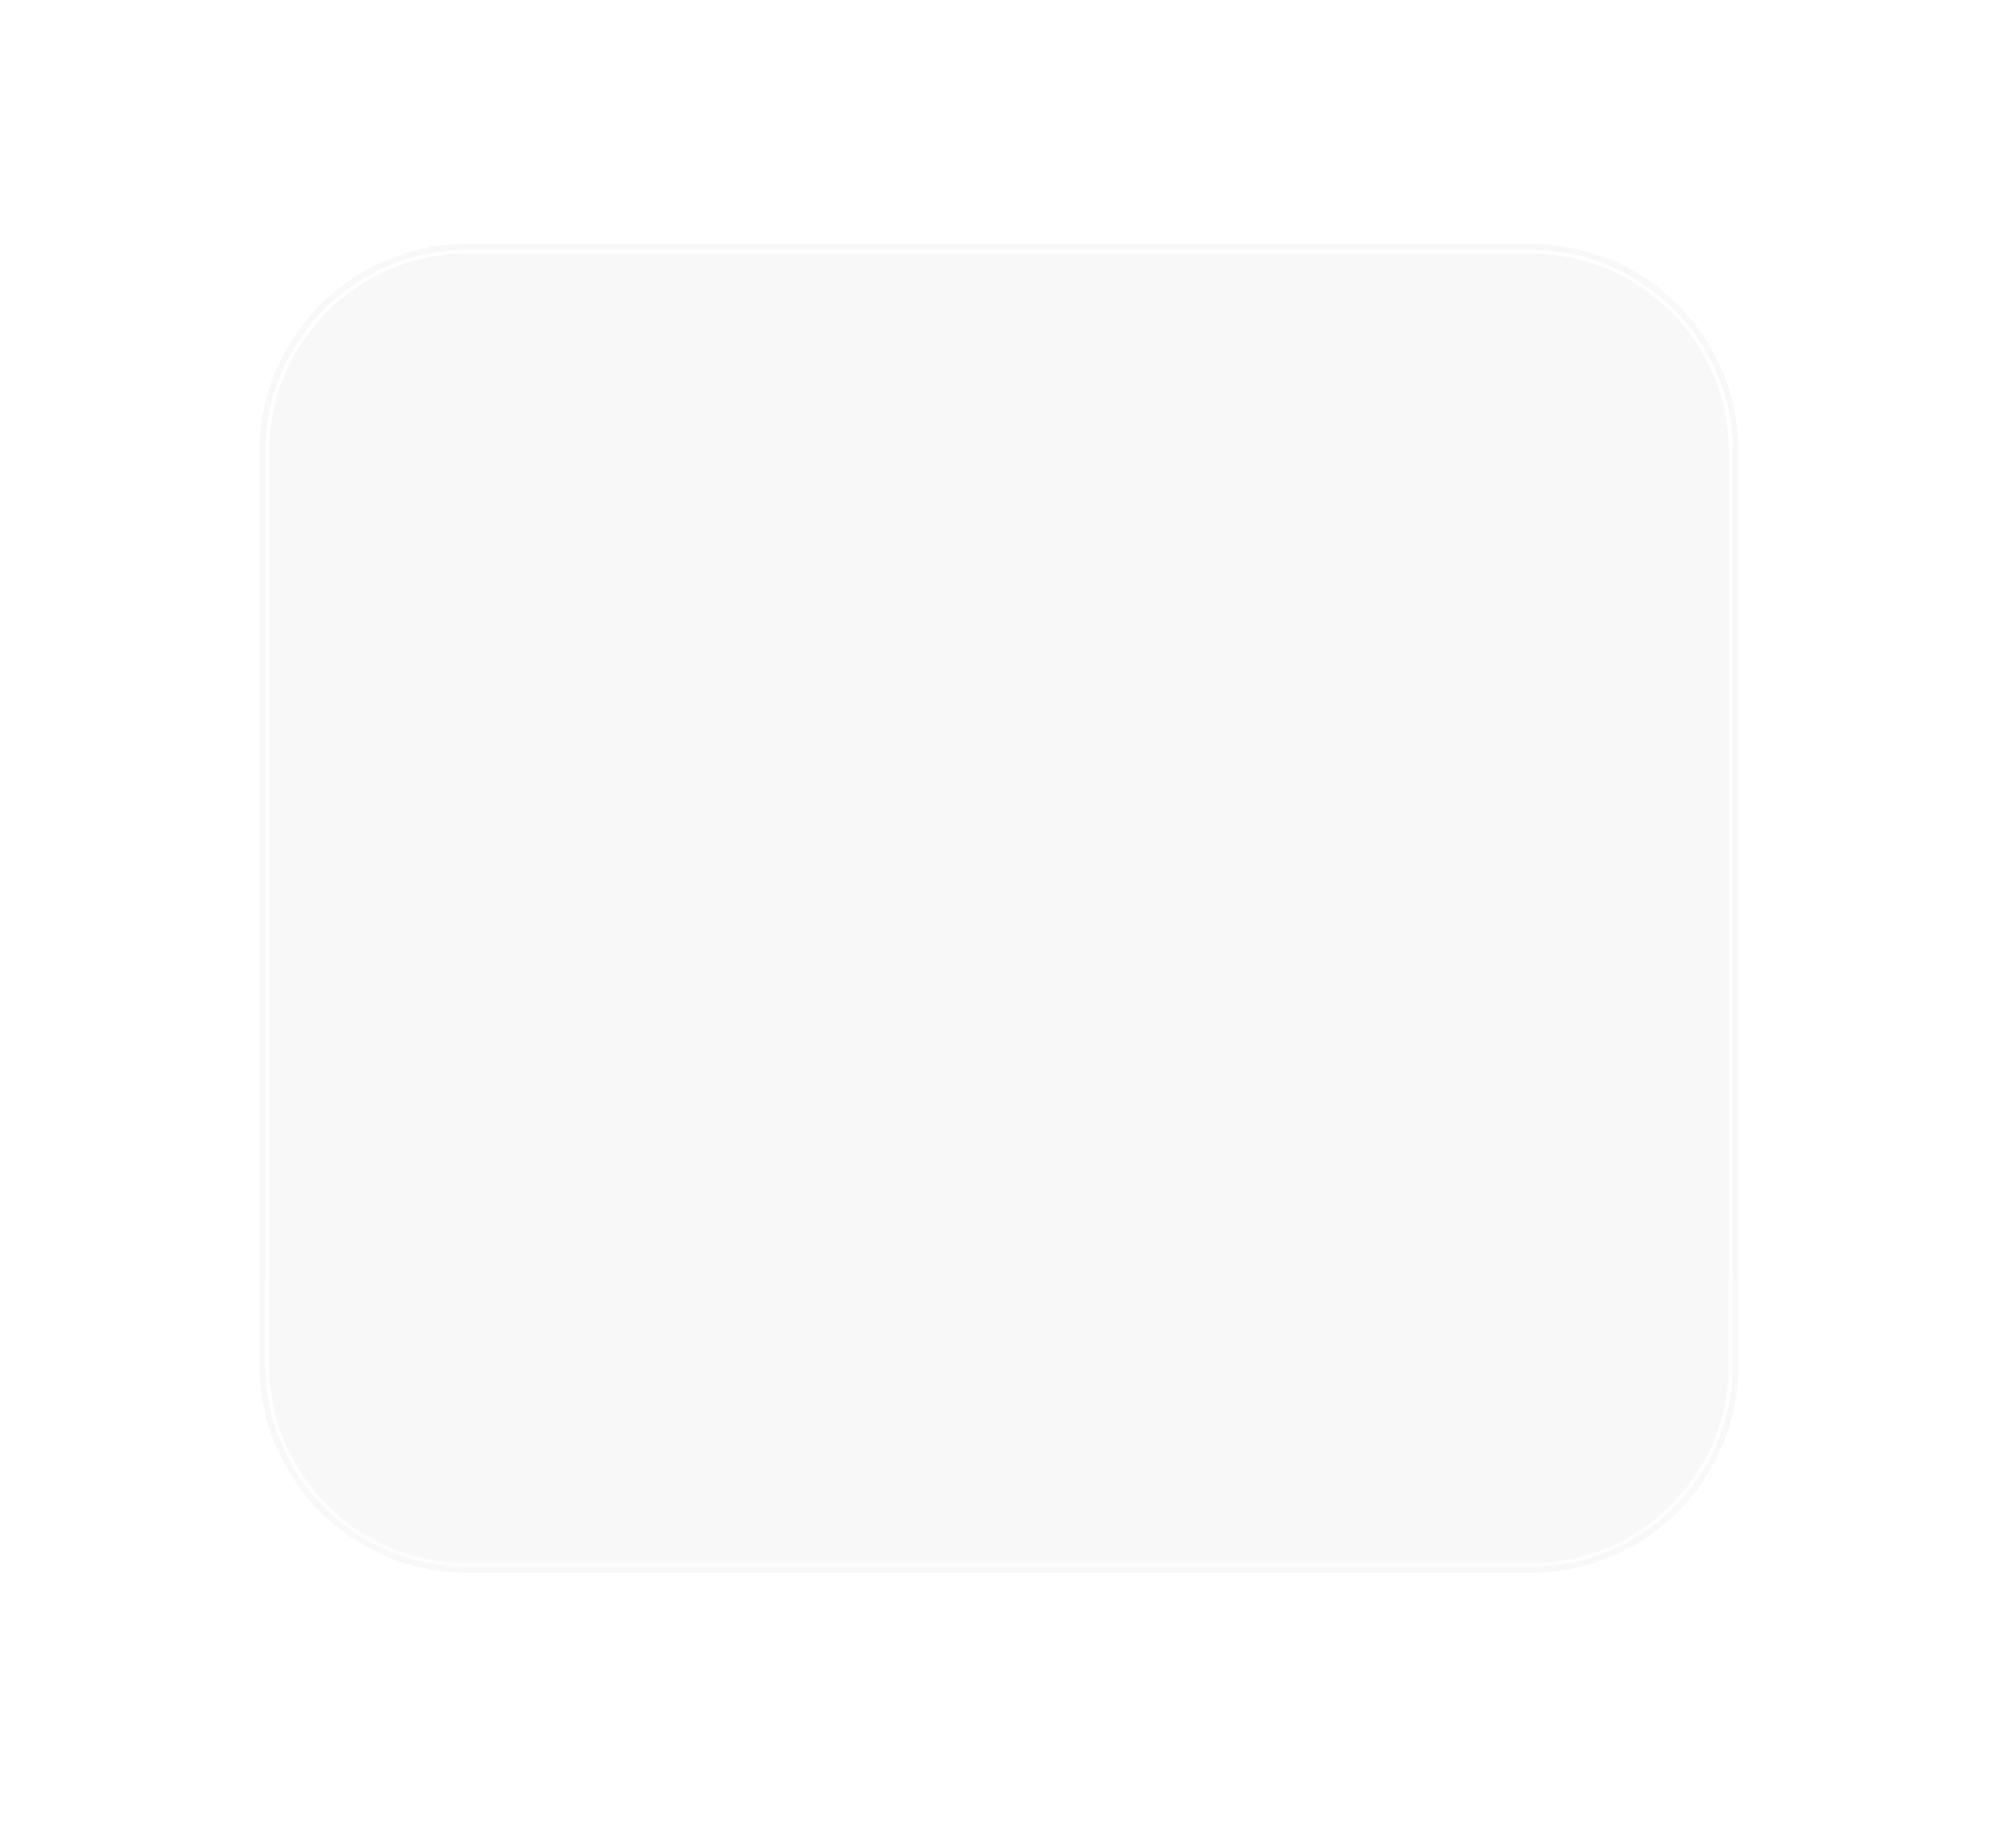 <?xml version="1.0" encoding="UTF-8"?> <svg xmlns="http://www.w3.org/2000/svg" width="1540" height="1424" viewBox="0 0 1540 1424" fill="none"> <g filter="url(#filter0_d_742_995)"> <path d="M200 344C200 255.634 271.634 184 360 184L1180 184C1268.37 184 1340 255.634 1340 344V1048C1340 1136.37 1268.37 1208 1180 1208H360C271.634 1208 200 1136.37 200 1048V344Z" fill="#F8F8F8"></path> <path d="M206 344C206 258.948 274.948 190 360 190L1180 190C1265.05 190 1334 258.948 1334 344V1048C1334 1133.05 1265.05 1202 1180 1202H360C274.948 1202 206 1133.05 206 1048V344Z" stroke="url(#paint0_linear_742_995)" stroke-width="3"></path> </g> <defs> <filter id="filter0_d_742_995" x="0" y="0" width="1540" height="1424" filterUnits="userSpaceOnUse" color-interpolation-filters="sRGB"> <feFlood flood-opacity="0" result="BackgroundImageFix"></feFlood> <feColorMatrix in="SourceAlpha" type="matrix" values="0 0 0 0 0 0 0 0 0 0 0 0 0 0 0 0 0 0 127 0" result="hardAlpha"></feColorMatrix> <feOffset dy="4"></feOffset> <feGaussianBlur stdDeviation="25"></feGaussianBlur> <feComposite in2="hardAlpha" operator="out"></feComposite> <feColorMatrix type="matrix" values="0 0 0 0 0.838 0 0 0 0 0.838 0 0 0 0 0.838 0 0 0 0.63 0"></feColorMatrix> <feBlend mode="normal" in2="BackgroundImageFix" result="effect1_dropShadow_742_995"></feBlend> <feBlend mode="normal" in="SourceGraphic" in2="effect1_dropShadow_742_995" result="shape"></feBlend> </filter> <linearGradient id="paint0_linear_742_995" x1="768" y1="880.969" x2="768" y2="2238.63" gradientUnits="userSpaceOnUse"> <stop stop-color="white"></stop> <stop offset="1" stop-color="white" stop-opacity="0"></stop> </linearGradient> </defs> </svg> 